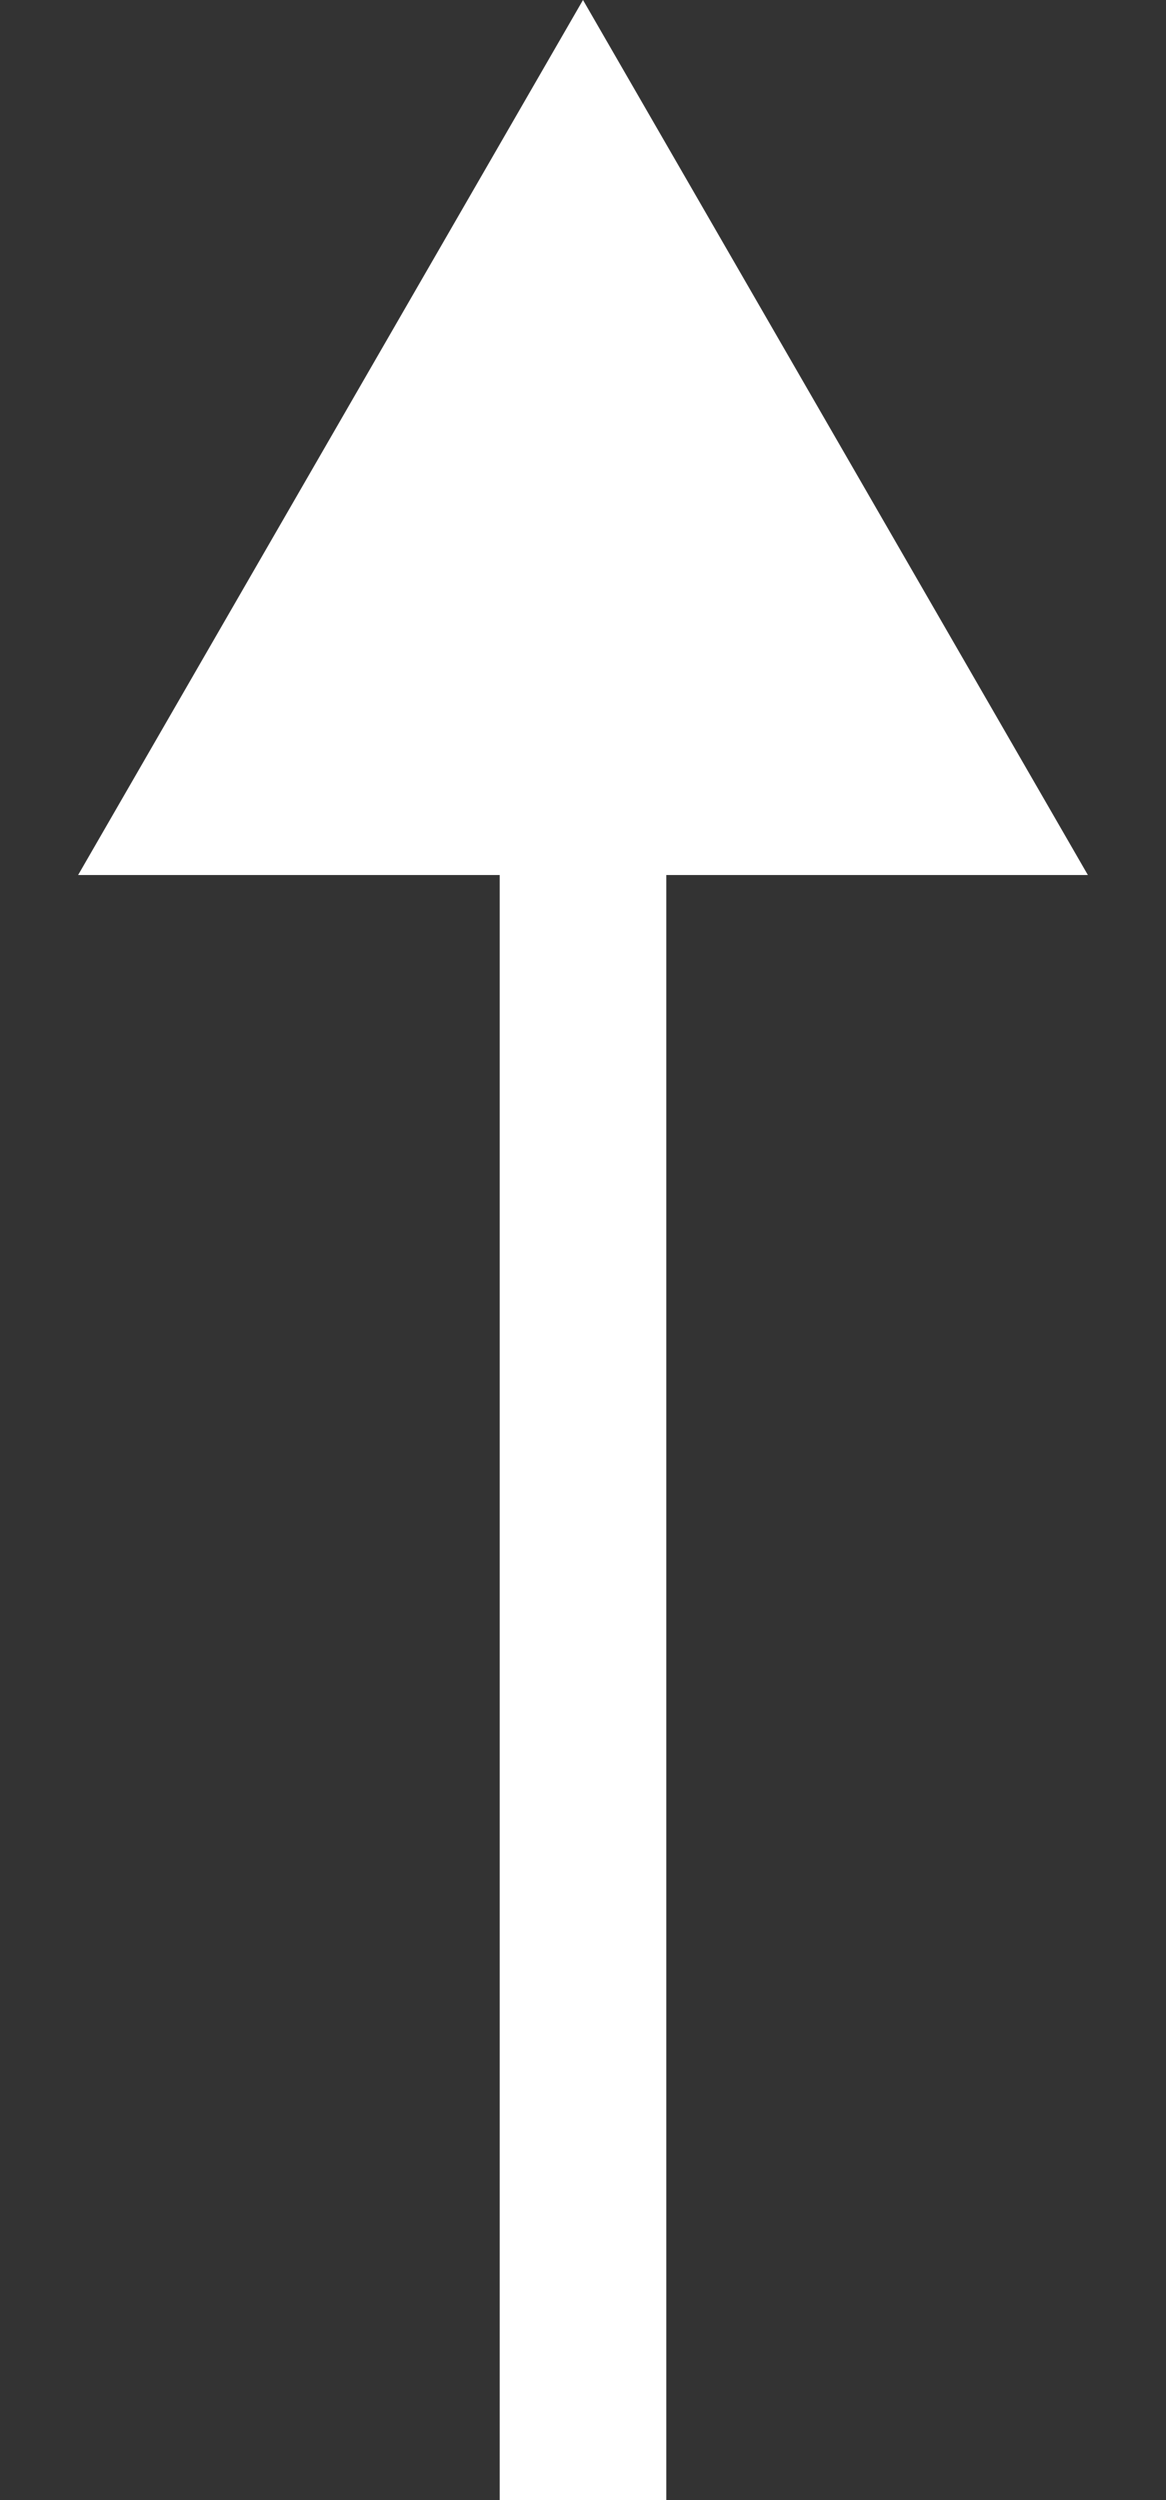 <svg width="7" height="15" viewBox="0 0 7 15" fill="none" xmlns="http://www.w3.org/2000/svg">
<rect x="0" y="0" width="7" height="15" fill="#333333" stroke="none"/>
<line x1="3.5" y1="4" x2="3.5" y2="15" stroke="white"/>
<path d="M3.5 0L6.531 5.25H0.469L3.5 0Z" fill="white"/>
</svg>
